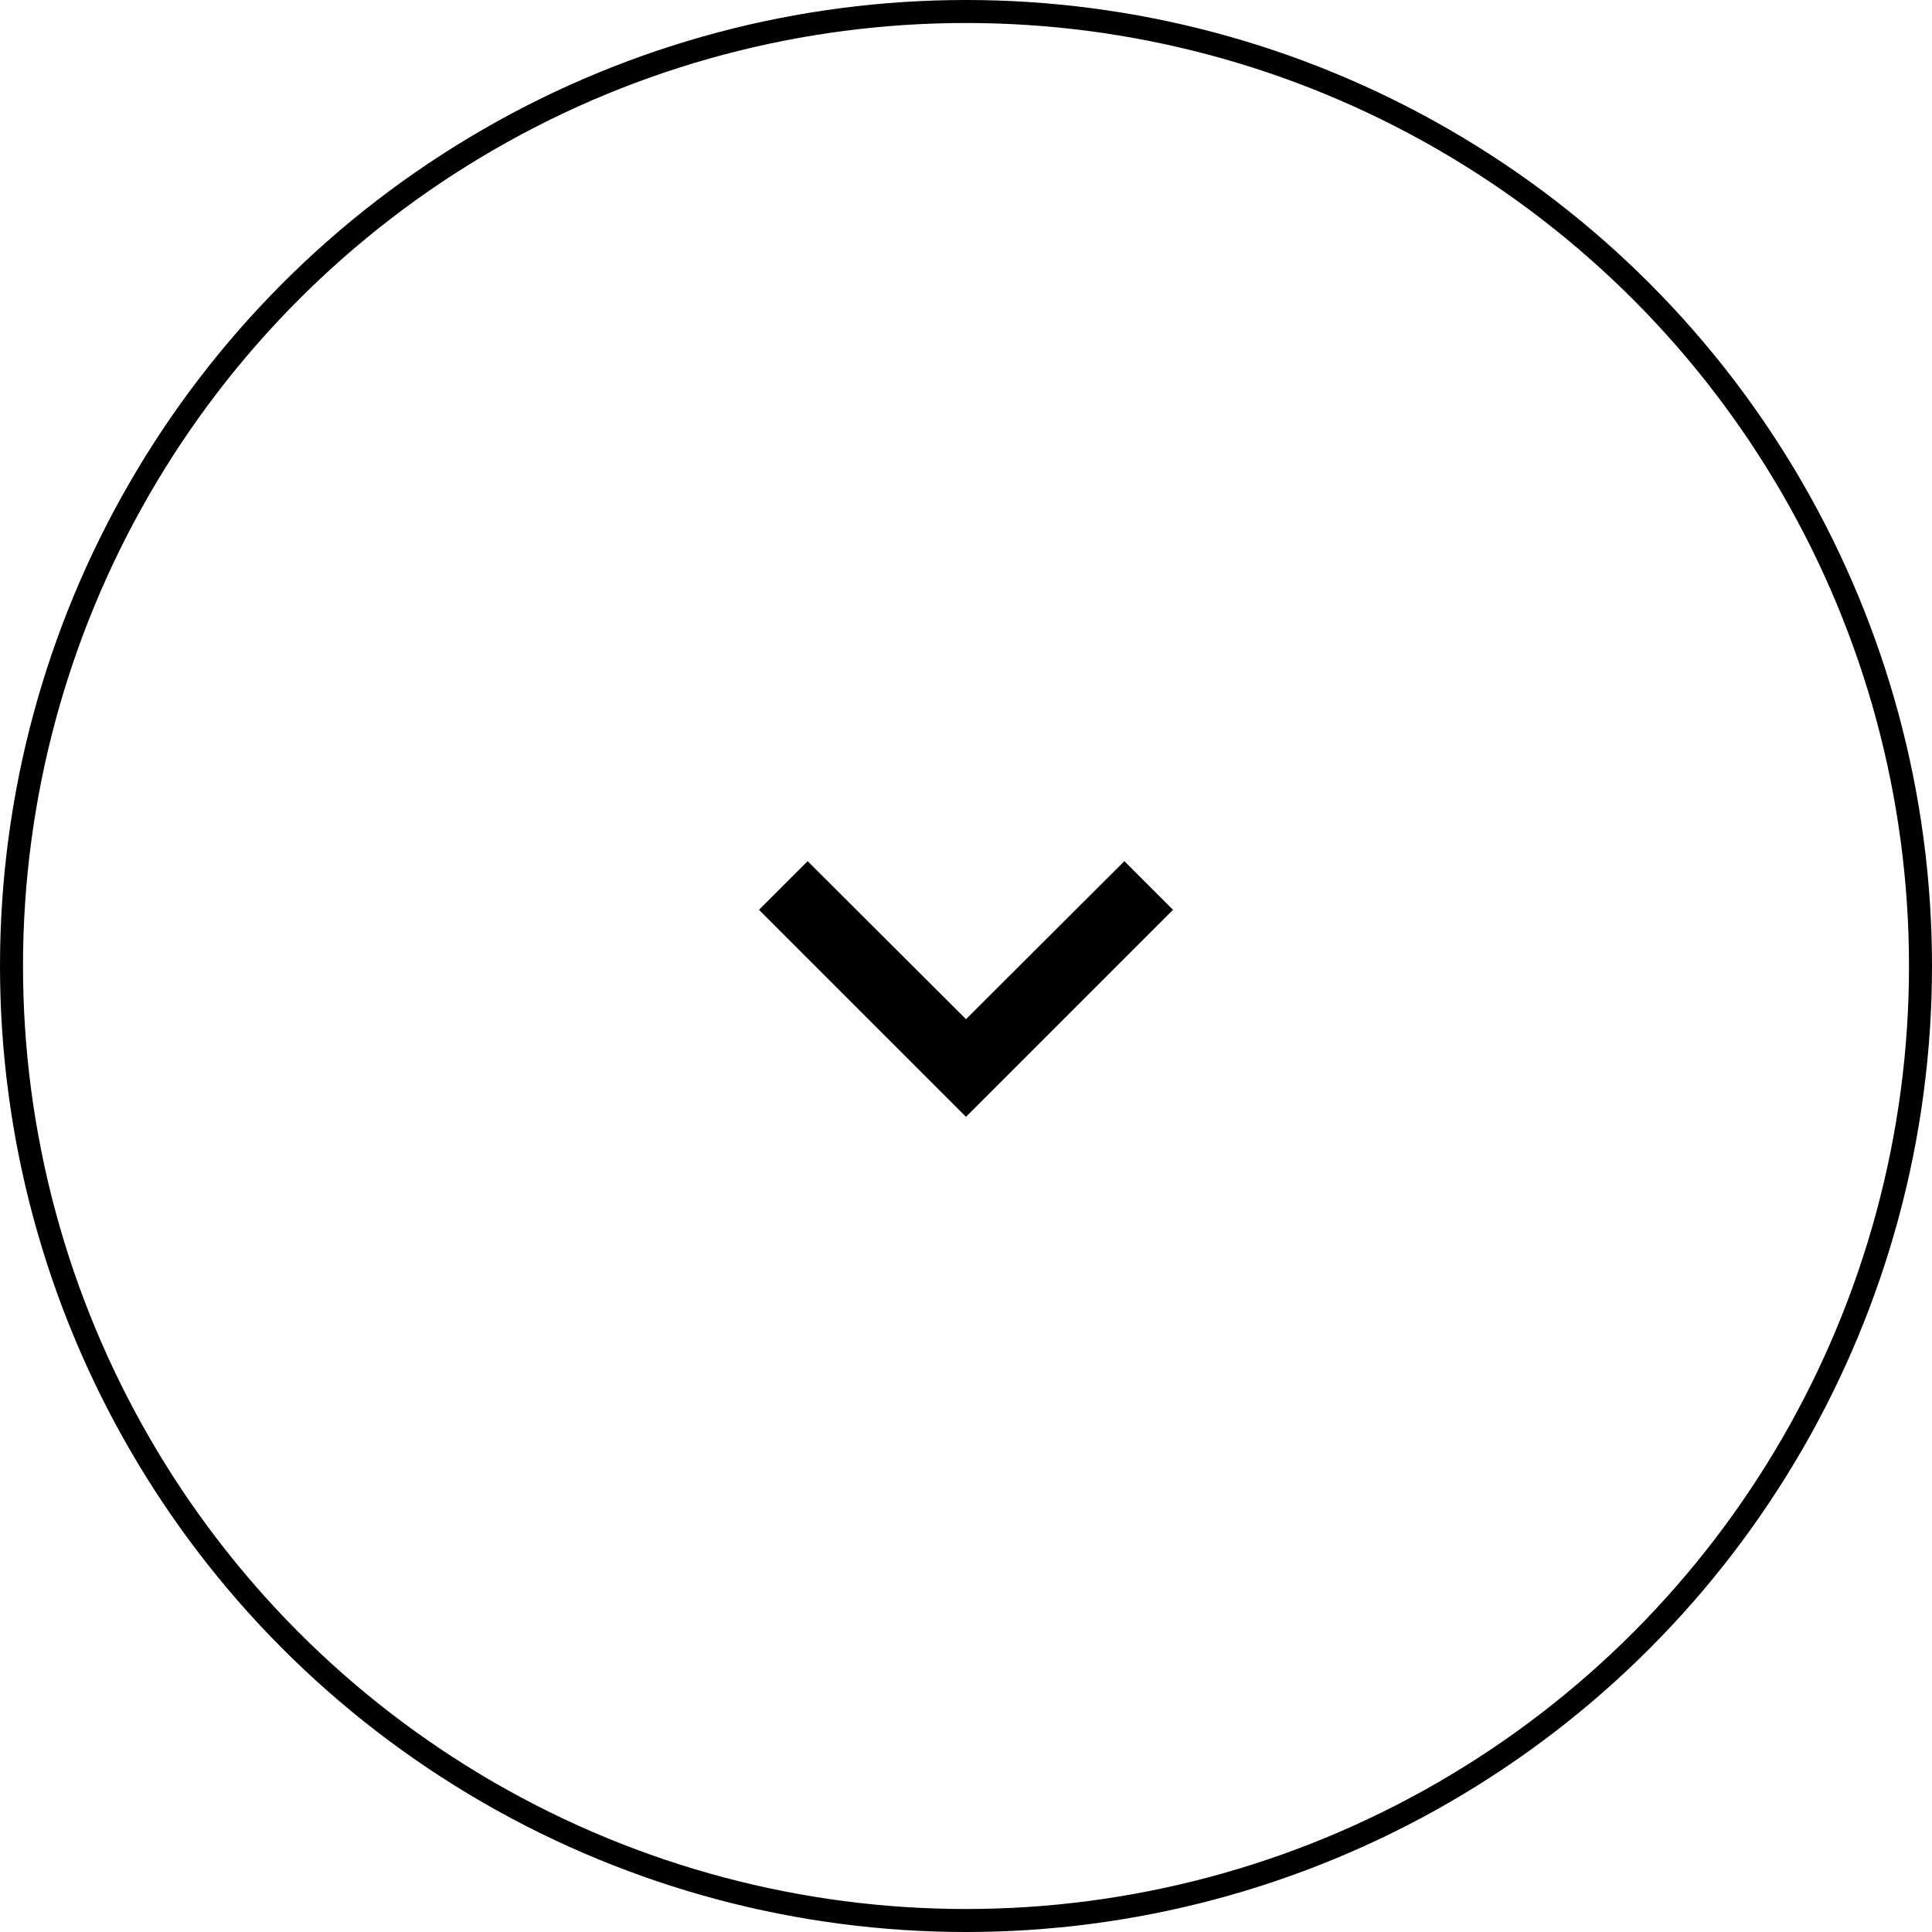 <svg xmlns="http://www.w3.org/2000/svg" width="84" height="84" viewBox="0 0 84 84">
  <g id="Raggruppa_362" data-name="Raggruppa 362" transform="translate(-918 -653)">
    <g id="Raggruppa_204" data-name="Raggruppa 204" transform="translate(0 -266)">
      <g id="Ellisse_1" data-name="Ellisse 1" transform="translate(918 919)" fill="none" stroke="#000" stroke-width="1">
        <circle cx="42" cy="42" r="42" stroke="none"/>
        <circle cx="42" cy="42" r="41.5" fill="none"/>
      </g>
      <path id="Icon_material-keyboard-arrow-down" data-name="Icon material-keyboard-arrow-down" d="M11.115,11.76,18,18.63l6.885-6.87L27,13.875l-9,9-9-9Z" transform="translate(942 944.682)"/>
    </g>
  </g>
</svg>
